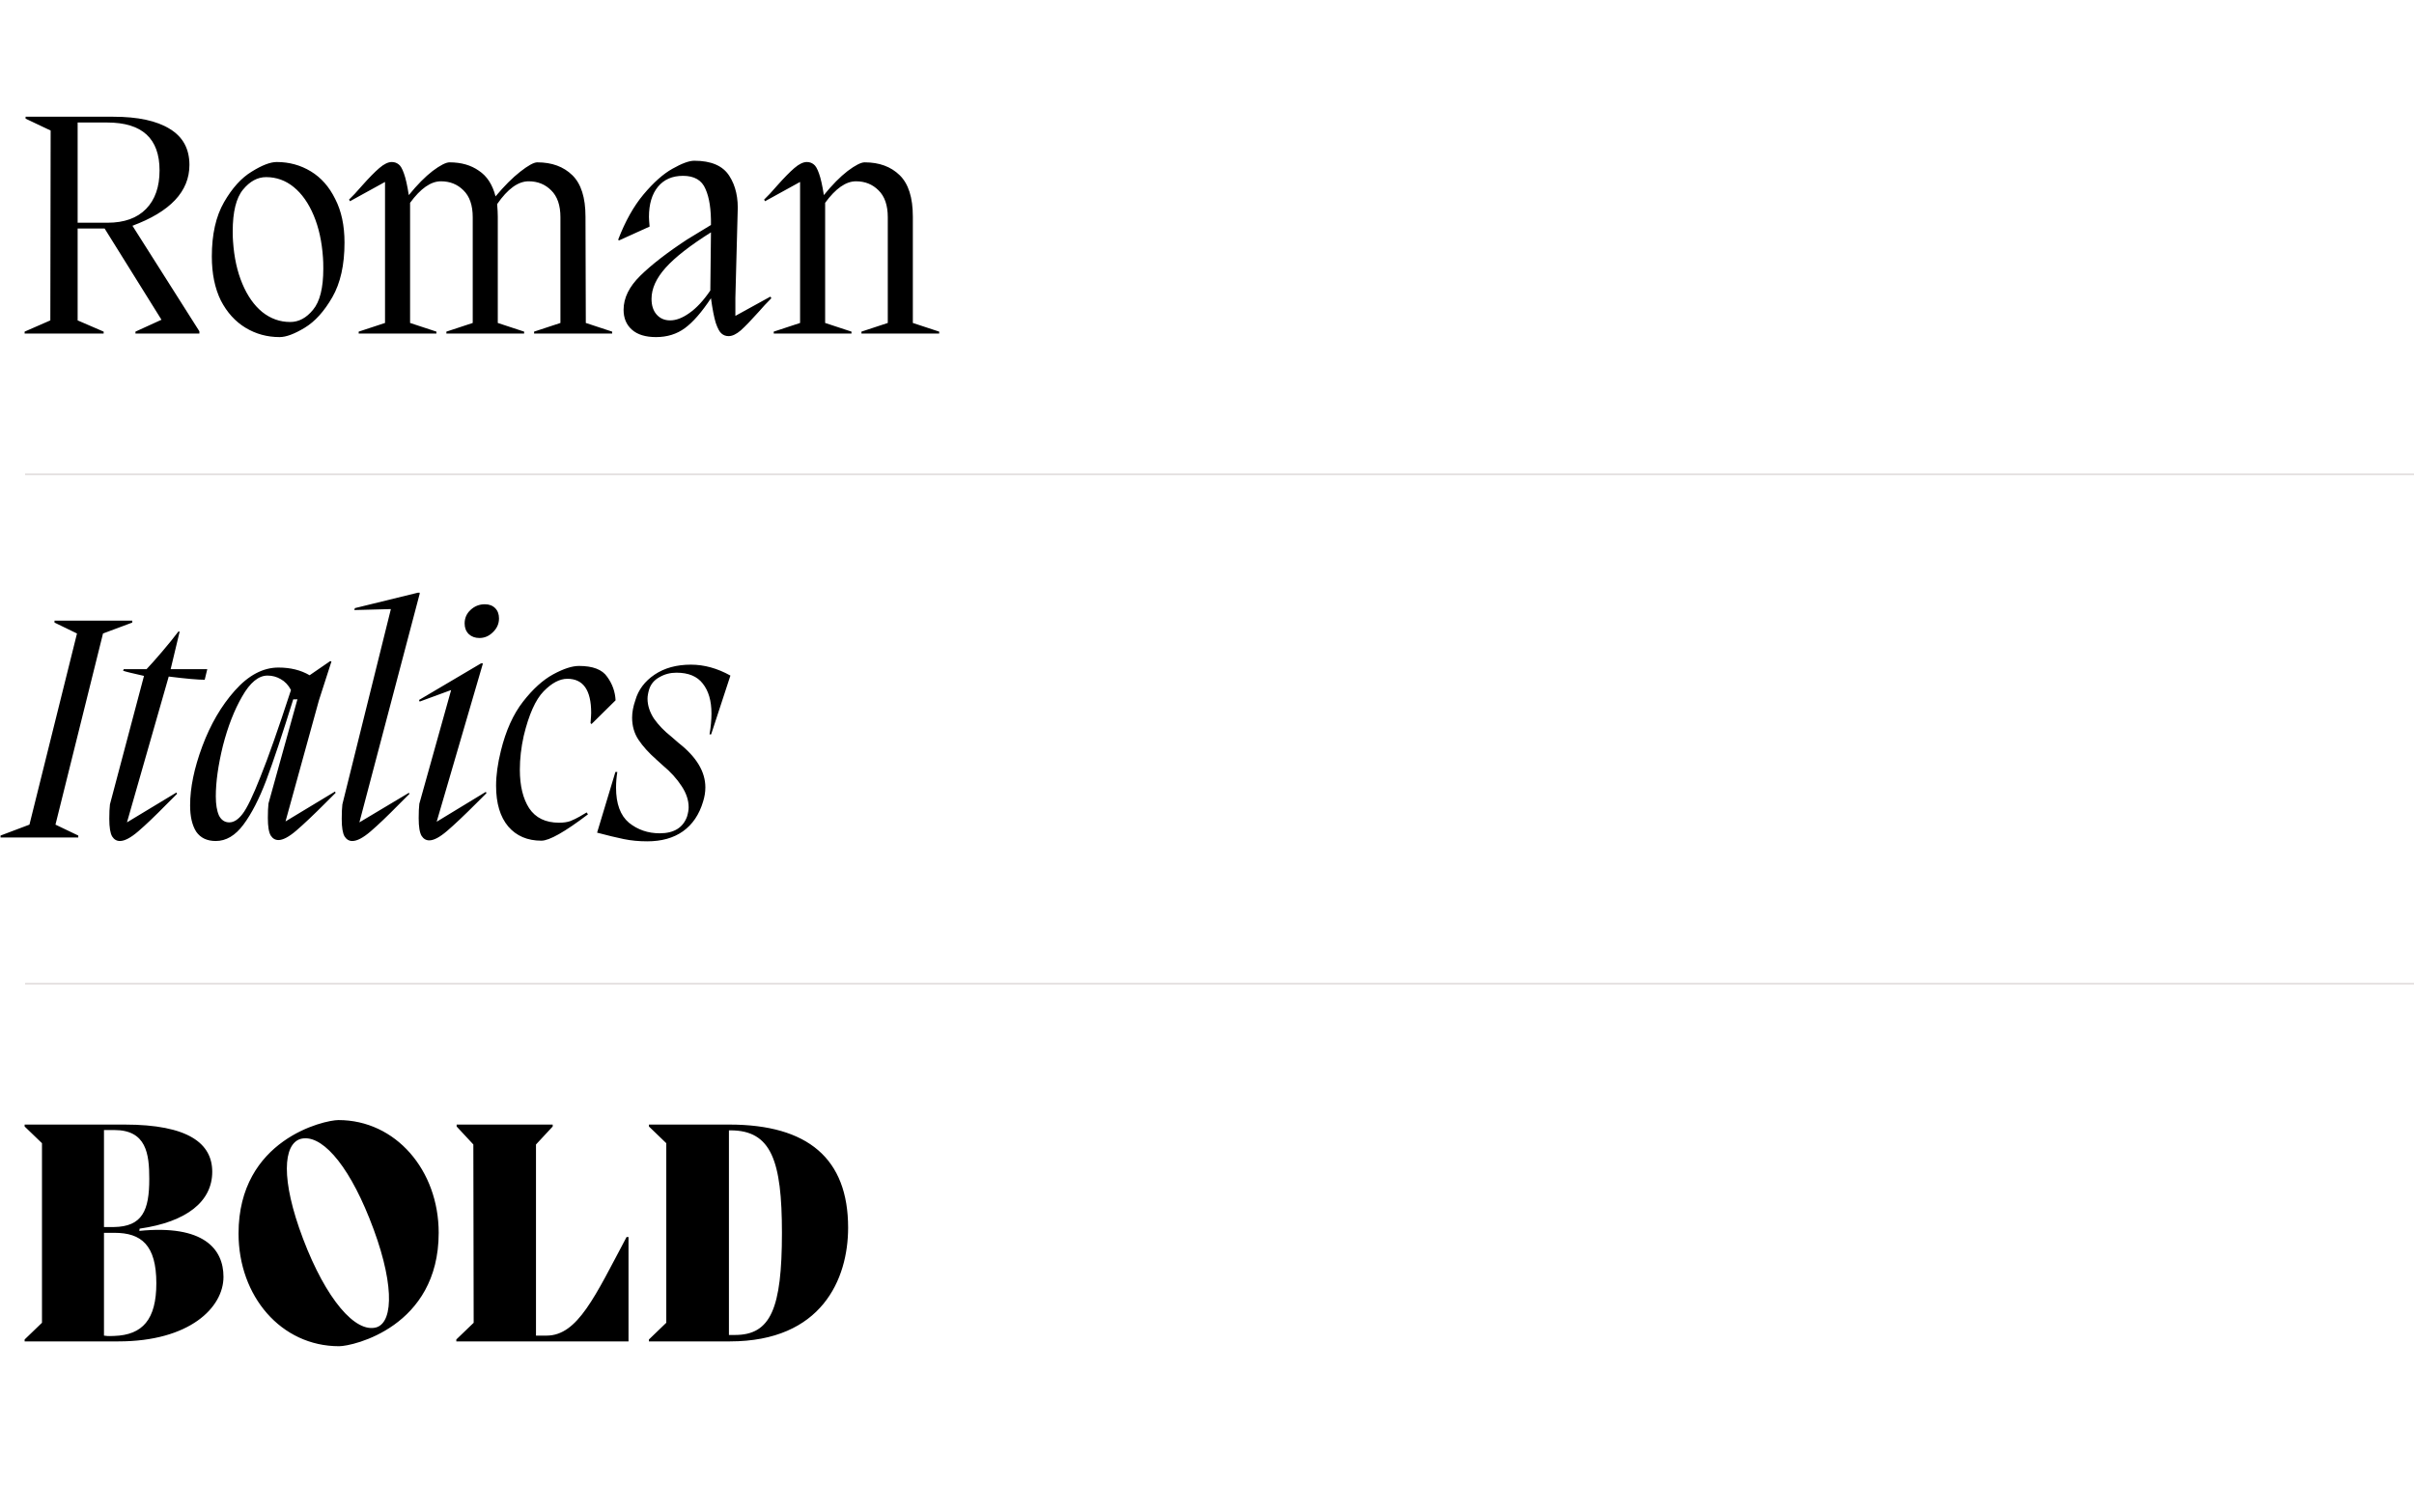 <svg width="1346" height="843" viewBox="0 0 1346 843" fill="none" xmlns="http://www.w3.org/2000/svg">
<path d="M73.918 125.993L111.176 184.746V186H75.53V184.925L90.039 178.298L58.334 127.426H43.288V178.656L57.797 184.925V186H13.732V184.925L28.062 178.656L28.241 72.793L14.269 66.166V65.091H63.17C76.903 65.091 87.412 67.36 94.696 71.898C101.981 76.316 105.623 83.003 105.623 91.96C105.623 106.767 94.935 118.112 73.56 125.993H73.918ZM43.288 124.202H59.946C69.261 124.202 76.426 121.635 81.441 116.5C86.457 111.365 88.964 104.2 88.964 95.005C88.964 77.212 79.232 68.315 59.767 68.315H43.288V124.202ZM155.908 187.97C148.982 187.97 142.653 186.239 136.921 182.776C131.189 179.313 126.591 174.237 123.128 167.55C119.785 160.743 118.113 152.563 118.113 143.01C118.113 130.71 120.382 120.619 124.919 112.738C129.457 104.857 134.592 99.184 140.324 95.721C146.056 92.139 150.713 90.347 154.296 90.347C161.222 90.347 167.551 92.079 173.283 95.542C179.015 99.005 183.553 104.14 186.897 110.947C190.36 117.634 192.091 125.754 192.091 135.308C192.091 147.727 189.822 157.877 185.284 165.759C180.747 173.64 175.612 179.313 169.88 182.776C164.148 186.239 159.491 187.97 155.908 187.97ZM161.819 179.552C166.596 179.552 170.835 177.283 174.537 172.745C178.358 168.207 180.269 160.564 180.269 149.817C180.269 147.19 180.209 145.16 180.09 143.727C179.493 134.77 177.761 126.889 174.895 120.082C172.029 113.275 168.327 108.021 163.79 104.319C159.252 100.617 154.117 98.766 148.385 98.766C143.608 98.766 139.309 101.095 135.488 105.752C131.666 110.409 129.756 118.171 129.756 129.038C129.756 131.427 129.816 133.278 129.935 134.591C130.532 143.547 132.264 151.429 135.13 158.236C137.996 165.042 141.697 170.297 146.235 173.999C150.893 177.701 156.087 179.552 161.819 179.552ZM326.636 180.089L341.324 184.925V186H297.797V184.925L312.485 180.089V121.157C312.485 114.47 310.754 109.454 307.291 106.11C303.947 102.767 299.768 101.095 294.752 101.095C288.901 101.095 283.049 105.334 277.198 113.813C277.437 116.679 277.556 119.007 277.556 120.799V180.089L292.244 184.925V186H248.896V184.925L263.584 180.089V121.157C263.584 114.47 261.853 109.454 258.39 106.11C255.046 102.767 250.866 101.095 245.851 101.095C240.238 101.095 234.506 105.095 228.655 113.096V180.089L243.343 184.925V186H199.995V184.925L214.683 180.089V101.453L195.159 112.201L194.621 111.305C196.413 109.633 198.861 107.006 201.965 103.424C205.787 99.124 208.951 95.9 211.459 93.751C214.086 91.482 216.415 90.347 218.445 90.347C219.878 90.347 221.132 90.765 222.207 91.601C223.281 92.318 224.296 94.049 225.252 96.796C226.207 99.423 227.103 103.424 227.939 108.797C232.596 103.065 237.014 98.587 241.194 95.363C245.493 92.139 248.657 90.526 250.687 90.526C257.136 90.526 262.569 92.079 266.988 95.184C271.526 98.169 274.63 102.946 276.302 109.514C281.198 103.662 285.796 99.065 290.095 95.721C294.513 92.258 297.678 90.526 299.588 90.526C307.709 90.526 314.217 92.915 319.113 97.692C324.009 102.468 326.457 110.171 326.457 120.799L326.636 180.089ZM429.556 165.401L430.093 166.296C427.586 168.804 425.197 171.371 422.928 173.999C418.868 178.536 415.584 181.94 413.077 184.209C410.569 186.358 408.3 187.433 406.27 187.433C404.717 187.433 403.404 186.955 402.329 186C401.254 185.164 400.18 183.194 399.105 180.089C398.149 176.984 397.254 172.387 396.418 166.296C391.283 174.058 386.447 179.611 381.909 182.955C377.371 186.299 371.997 187.97 365.788 187.97C359.936 187.97 355.458 186.597 352.353 183.851C349.248 181.104 347.696 177.402 347.696 172.745C347.696 166.177 350.801 159.848 357.01 153.758C363.34 147.548 372.057 140.801 383.163 133.516L396.418 125.456C396.537 116.858 395.522 110.171 393.373 105.394C391.343 100.498 387.163 98.05 380.834 98.05C374.863 98.05 370.206 100.08 366.862 104.14C363.519 108.2 361.847 113.813 361.847 120.978C361.847 121.933 361.966 123.724 362.205 126.351L345.188 134.054L344.651 133.696C348.592 123.426 353.309 115.007 358.802 108.439C364.414 101.752 369.788 96.975 374.923 94.109C380.177 91.124 384.237 89.631 387.103 89.631C396.537 89.631 403.046 92.437 406.628 98.05C410.211 103.543 411.763 110.469 411.285 118.828L410.031 166.117V176.148L429.556 165.401ZM373.669 178.656C377.013 178.656 380.595 177.283 384.417 174.536C388.357 171.789 392.238 167.61 396.06 161.997L396.418 129.576C384.835 136.86 376.416 143.428 371.161 149.279C365.907 155.131 363.28 160.923 363.28 166.655C363.28 170.356 364.235 173.282 366.146 175.432C368.057 177.581 370.564 178.656 373.669 178.656ZM508.984 180.089L523.672 184.925V186H480.324V184.925L495.012 180.089V121.157C495.012 114.47 493.281 109.454 489.817 106.11C486.474 102.767 482.294 101.095 477.279 101.095C471.666 101.095 465.934 105.095 460.083 113.096V180.089L474.771 184.925V186H431.423V184.925L446.111 180.089V101.453L426.586 112.201L426.049 111.305C427.84 109.633 430.288 107.006 433.393 103.424C437.215 99.124 440.379 95.9 442.887 93.751C445.514 91.482 447.843 90.347 449.873 90.347C451.306 90.347 452.56 90.765 453.634 91.601C454.709 92.318 455.724 94.049 456.679 96.796C457.635 99.423 458.53 103.424 459.366 108.797C464.023 103.065 468.442 98.587 472.621 95.363C476.92 92.139 480.085 90.526 482.115 90.526C490.235 90.526 496.744 92.915 501.64 97.692C506.536 102.468 508.984 110.171 508.984 120.799V180.089ZM16.419 459.835L42.929 353.256L30.391 347.166V346.091H73.739V347.166L57.438 353.256L30.928 459.835L43.646 465.925V467H0.298V465.925L16.419 459.835ZM114.141 379.05C110.32 379.05 103.633 378.453 94.079 377.259L70.793 458.581L98.378 441.923L98.737 442.639L93.004 448.371C86.556 454.939 81.242 460.014 77.062 463.597C72.883 467.179 69.479 468.97 66.852 468.97C65.061 468.97 63.628 468.134 62.553 466.463C61.478 464.671 60.941 461.387 60.941 456.611C60.941 453.267 61.061 450.58 61.299 448.55L80.287 376.9C73.838 375.467 69.957 374.512 68.644 374.034L69.002 373.139H81.72C83.989 370.75 86.855 367.526 90.318 363.466C93.781 359.406 96.826 355.644 99.453 352.181H100.169L95.154 373.139H115.574L114.141 379.05ZM186.786 441.385L187.144 442.102L181.591 447.655C174.785 454.461 169.292 459.656 165.112 463.238C161.052 466.701 157.768 468.433 155.26 468.433C153.469 468.433 152.036 467.597 150.961 465.925C149.886 464.134 149.349 460.85 149.349 456.073C149.349 452.73 149.468 450.043 149.707 448.013L165.828 389.976V389.797L165.649 389.976H163.5C157.41 409.561 152.394 424.607 148.453 435.116C144.513 445.505 140.273 453.745 135.736 459.835C131.198 465.925 126.063 468.97 120.331 468.97C115.435 468.97 111.793 467.239 109.404 463.776C107.135 460.193 106.001 455.297 106.001 449.088C106.001 439.295 108.27 428.309 112.808 416.129C117.345 403.948 123.376 393.619 130.899 385.14C138.542 376.542 146.662 372.243 155.26 372.243C161.947 372.243 167.739 373.676 172.635 376.542L184.099 368.661L184.816 368.84L177.83 390.514L159.201 458.044L186.786 441.385ZM127.854 458.581C130.362 458.581 132.81 457.029 135.198 453.924C137.706 450.7 141.05 443.773 145.229 433.145C149.528 422.517 155.2 406.396 162.246 384.782C160.813 382.035 158.902 380.005 156.514 378.692C154.245 377.378 151.797 376.721 149.17 376.721C144.154 376.721 139.437 380.602 135.019 388.364C130.601 396.007 127.018 405.202 124.272 415.949C121.644 426.697 120.331 436.071 120.331 444.072C120.331 448.61 120.928 452.192 122.122 454.82C123.436 457.327 125.346 458.581 127.854 458.581ZM233.889 330.865H234.068L200.393 458.581L227.978 442.102L228.336 442.639L222.604 448.371C216.155 454.939 210.841 460.014 206.662 463.597C202.482 467.179 199.079 468.97 196.452 468.97C194.661 468.97 193.228 468.134 192.153 466.463C191.078 464.671 190.541 461.387 190.541 456.611C190.541 453.267 190.66 450.58 190.899 448.55L217.947 339.642L197.527 340.18L197.885 339.105L232.993 330.507H234.068L233.889 330.865ZM270.889 441.564L271.248 442.281L265.695 447.834C258.888 454.64 253.395 459.835 249.215 463.418C245.155 466.881 241.871 468.612 239.363 468.612C237.572 468.612 236.139 467.776 235.064 466.104C233.99 464.313 233.452 461.029 233.452 456.253C233.452 452.909 233.572 450.222 233.81 448.192L251.544 384.782L233.99 391.23L233.631 390.335L268.202 369.914H269.277L243.483 458.223L270.889 441.564ZM267.307 355.764C264.918 355.764 262.948 355.047 261.396 353.614C259.843 352.062 259.067 350.091 259.067 347.703C259.067 344.718 260.142 342.21 262.291 340.18C264.56 338.03 267.247 336.955 270.352 336.955C272.74 336.955 274.651 337.672 276.084 339.105C277.517 340.538 278.233 342.449 278.233 344.837C278.233 347.822 277.099 350.39 274.83 352.539C272.681 354.689 270.173 355.764 267.307 355.764ZM301.861 468.791C294.099 468.791 287.949 466.164 283.411 460.91C278.873 455.536 276.605 447.953 276.605 438.161C276.605 432.31 277.5 425.801 279.291 418.636C282.038 407.411 286.158 398.276 291.651 391.23C297.144 384.185 302.757 379.109 308.489 376.005C314.221 372.9 318.997 371.347 322.819 371.347C330.581 371.347 335.835 373.377 338.582 377.438C341.448 381.378 343 385.737 343.239 390.514L329.805 403.769L329.267 403.232C329.506 400.366 329.625 398.455 329.625 397.5C329.625 384.841 325.207 378.512 316.37 378.512C312.071 378.512 307.653 380.841 303.115 385.498C298.577 390.156 294.875 398.455 292.009 410.397C290.576 416.845 289.86 423.114 289.86 429.205C289.86 438.161 291.591 445.326 295.054 450.7C298.637 456.073 304.19 458.76 311.713 458.76C314.221 458.76 316.31 458.462 317.982 457.865C319.774 457.148 321.505 456.312 323.177 455.357C324.968 454.282 326.282 453.506 327.118 453.028L327.834 454.103C314.937 463.895 306.279 468.791 301.861 468.791ZM360.873 469.149C356.216 469.149 351.857 468.732 347.797 467.896C343.737 467.06 338.781 465.866 332.929 464.313L343.14 430.459H344.214C343.737 433.325 343.498 436.25 343.498 439.236C343.498 448.192 345.886 454.7 350.663 458.76C355.559 462.701 361.291 464.671 367.859 464.671C375.74 464.671 380.815 461.567 383.084 455.357C383.681 453.327 383.98 451.595 383.98 450.162C383.98 446.222 382.666 442.281 380.039 438.34C377.412 434.28 373.949 430.459 369.65 426.876L365.888 423.473C361.709 419.771 358.425 416.129 356.036 412.546C353.648 408.964 352.454 404.844 352.454 400.186C352.454 397.201 353.051 393.977 354.245 390.514C355.917 384.662 359.5 379.886 364.993 376.184C370.486 372.482 377.233 370.631 385.234 370.631C392.638 370.631 399.982 372.661 407.266 376.721L396.519 409.501H395.623C396.34 405.321 396.698 401.44 396.698 397.858C396.698 390.812 395.086 385.259 391.861 381.199C388.757 377.139 383.861 375.109 377.173 375.109C373.71 375.109 370.546 375.945 367.68 377.617C364.814 379.169 362.903 381.438 361.948 384.424C361.351 386.454 361.052 388.185 361.052 389.618C361.052 393.32 362.246 397.022 364.634 400.724C367.142 404.306 370.366 407.65 374.307 410.755L378.427 414.337C388.339 422.099 393.294 430.339 393.294 439.057C393.294 441.684 392.876 444.311 392.041 446.938C389.891 454.222 386.129 459.775 380.756 463.597C375.501 467.299 368.874 469.149 360.873 469.149ZM77.859 685.127C104.19 681.366 118.341 669.902 118.341 653.422C118.341 637.659 105.086 627.091 69.44 627.091H13.732V628.166L23.405 637.48V737.611L13.732 746.925V748H66.036C105.623 748 124.61 729.192 124.61 711.996C124.61 696.412 113.504 682.799 77.68 686.381L77.859 685.127ZM63.708 630.136C81.62 630.136 83.232 643.391 83.232 657.363C83.232 674.917 79.471 684.052 63.349 684.232H57.976V630.136H63.708ZM63.708 744.955C59.767 745.134 59.409 744.955 57.976 744.776V687.456H63.887C78.754 687.456 87.173 694.263 87.173 715.578C87.173 735.82 79.471 744.418 63.708 744.955ZM189.073 750.687C196.775 750.687 244.601 739.939 244.601 687.456C244.601 652.527 220.599 624.583 188.714 624.583C180.833 624.583 133.007 635.331 133.007 687.814C133.007 722.743 156.651 750.687 189.073 750.687ZM210.03 740.119C198.208 743.701 181.729 724.356 169.011 690.859C156.293 657.363 158.084 638.197 167.399 635.151C178.504 631.927 193.372 647.869 205.91 679.216C219.882 713.966 219.703 736.894 210.03 740.119ZM349.371 689.784C331.817 722.743 322.144 744.776 304.769 744.776H298.858V638.197L308.172 628.166V627.091H254.614V628.166L263.929 638.197L264.108 737.611L254.435 746.925V748H350.446V689.784H349.371ZM406.617 627.091H361.836V628.166L371.508 637.48V737.611L361.836 746.925V748H406.975C458.205 748 472.893 713.25 472.893 684.59C472.893 646.078 450.502 627.091 406.617 627.091ZM406.438 744.418V630.315H407.333C430.082 630.315 435.993 647.332 435.993 687.456C435.993 729.729 429.724 744.418 409.841 744.418H406.438Z" fill="black"/>
<line x1="14" y1="264.5" x2="1346" y2="264.5" stroke="#E3DFDF"/>
<line x1="14" y1="548.5" x2="1346" y2="548.5" stroke="#E3DFDF"/>
</svg>
